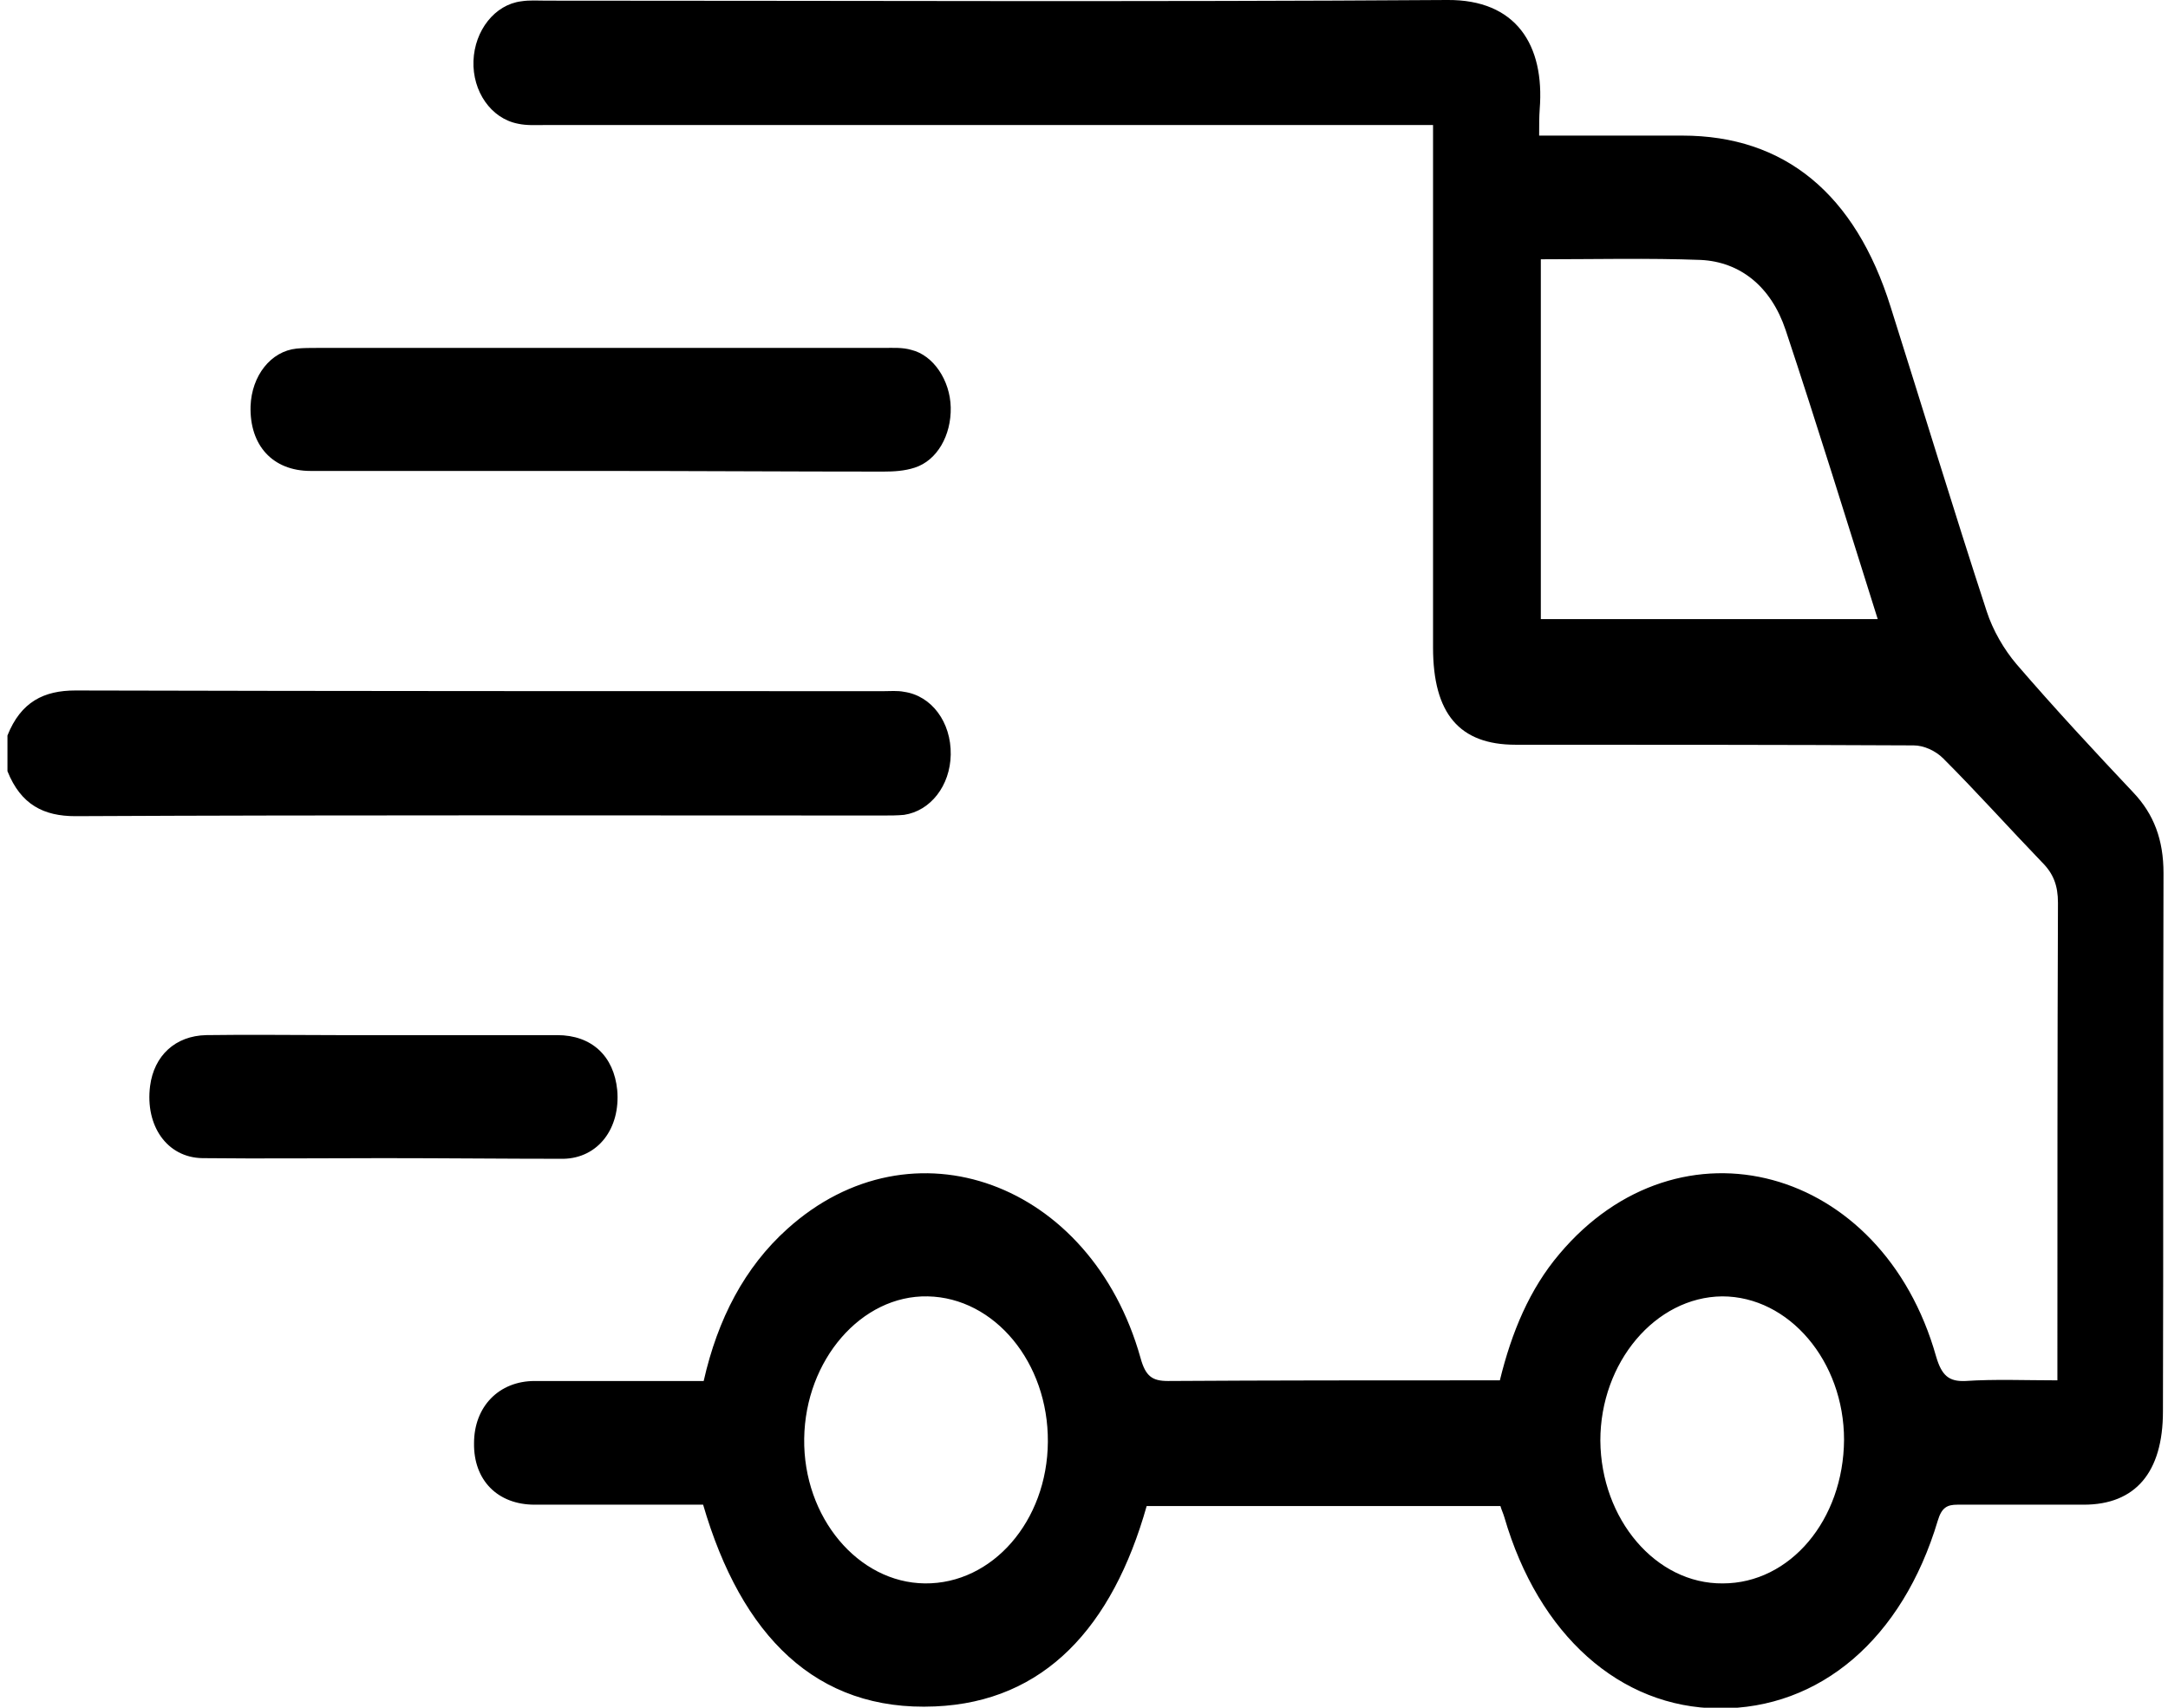 <svg width="66" height="52" viewBox="0 0 66 52" fill="none" xmlns="http://www.w3.org/2000/svg">
<g clip-path="url(#clip0_2055_18732)">
<path d="M0.227 22.395C0.637 21.368 1.338 21.025 2.295 21.025C10.5 21.046 18.687 21.046 26.892 21.046C27.097 21.046 27.319 21.025 27.524 21.066C28.362 21.186 28.96 21.992 28.943 22.979C28.926 23.925 28.328 24.691 27.524 24.812C27.319 24.832 27.097 24.832 26.892 24.832C18.687 24.832 10.5 24.812 2.295 24.852C1.338 24.852 0.637 24.509 0.227 23.482C0.227 23.1 0.227 22.737 0.227 22.395Z" fill="black"/>
<path d="M46.856 4.129C48.36 4.129 49.796 4.129 51.215 4.129C54.326 4.129 56.48 5.901 57.556 9.345C58.531 12.426 59.471 15.528 60.479 18.609C60.667 19.193 61.009 19.777 61.385 20.22C62.547 21.57 63.744 22.858 64.94 24.127C65.573 24.792 65.863 25.577 65.863 26.584C65.846 32.042 65.863 37.5 65.846 42.978C65.846 44.831 65.009 45.817 63.436 45.817C62.154 45.817 60.872 45.817 59.59 45.817C59.283 45.817 59.112 45.898 58.992 46.301C57.915 49.906 55.403 52.041 52.326 52.02C49.318 52 46.839 49.785 45.797 46.2C45.762 46.079 45.711 45.978 45.677 45.858C42.07 45.858 38.498 45.858 34.908 45.858C33.866 49.543 31.797 51.819 28.464 51.96C24.841 52.121 22.567 49.805 21.405 45.817C19.696 45.817 17.986 45.817 16.277 45.817C15.149 45.817 14.414 45.072 14.431 43.944C14.431 42.837 15.183 42.051 16.277 42.051C17.986 42.051 19.696 42.051 21.422 42.051C21.849 40.158 22.67 38.587 23.969 37.419C27.764 33.996 33.216 35.989 34.72 41.346C34.874 41.91 35.079 42.051 35.558 42.051C38.72 42.031 41.882 42.031 45.044 42.031C45.232 42.031 45.42 42.031 45.66 42.031C46.019 40.561 46.566 39.252 47.471 38.185C51.129 33.834 57.3 35.486 58.941 41.306C59.112 41.89 59.334 42.072 59.83 42.051C60.736 41.991 61.659 42.031 62.633 42.031C62.633 41.709 62.633 41.467 62.633 41.226C62.633 36.654 62.633 32.062 62.65 27.491C62.65 26.967 62.513 26.604 62.171 26.262C61.163 25.215 60.189 24.127 59.163 23.1C58.924 22.858 58.565 22.697 58.257 22.697C54.223 22.677 50.189 22.677 46.138 22.677C44.429 22.677 43.626 21.731 43.626 19.717C43.626 14.742 43.626 9.748 43.626 4.773C43.626 4.471 43.626 4.189 43.626 3.807C43.318 3.807 43.062 3.807 42.805 3.807C34.071 3.807 25.336 3.807 16.602 3.807C16.328 3.807 16.038 3.827 15.764 3.766C14.944 3.605 14.38 2.779 14.414 1.853C14.448 0.927 15.064 0.141 15.867 0.04C16.123 0 16.38 0.02 16.636 0.02C25.815 0.02 34.925 0.061 44.053 0C46.155 -0.02 47.027 1.37 46.873 3.323C46.856 3.565 46.856 3.786 46.856 4.129ZM46.907 7.895C46.907 11.601 46.907 15.226 46.907 18.851C50.343 18.851 53.71 18.851 57.163 18.851C56.223 15.87 55.317 12.93 54.36 10.05C53.916 8.721 52.975 7.975 51.779 7.915C50.172 7.855 48.566 7.895 46.907 7.895ZM31.9 43.904C31.917 41.487 30.276 39.514 28.242 39.474C26.225 39.433 24.516 41.407 24.482 43.803C24.448 46.2 26.123 48.194 28.157 48.214C30.208 48.234 31.883 46.321 31.9 43.904ZM56.138 43.844C56.138 41.447 54.462 39.474 52.428 39.474C50.394 39.494 48.719 41.487 48.719 43.864C48.736 46.261 50.411 48.234 52.446 48.214C54.497 48.214 56.12 46.281 56.138 43.844Z" fill="black"/>
<path d="M18.243 14.34C15.32 14.34 12.397 14.34 9.457 14.34C8.295 14.34 7.594 13.555 7.628 12.366C7.662 11.44 8.243 10.695 9.03 10.614C9.235 10.594 9.457 10.594 9.662 10.594C15.405 10.594 21.149 10.594 26.909 10.594C27.182 10.594 27.473 10.574 27.746 10.655C28.413 10.816 28.926 11.581 28.943 12.407C28.96 13.252 28.533 14.018 27.849 14.239C27.541 14.34 27.216 14.36 26.892 14.36C24.02 14.36 21.131 14.34 18.243 14.34Z" fill="black"/>
<path d="M11.662 35.265C9.833 35.265 7.987 35.285 6.158 35.265C5.082 35.245 4.415 34.278 4.569 33.069C4.689 32.143 5.338 31.539 6.278 31.519C7.594 31.499 8.928 31.519 10.244 31.519C12.483 31.519 14.722 31.519 16.961 31.519C18.021 31.519 18.688 32.163 18.79 33.19C18.893 34.358 18.209 35.265 17.149 35.285C15.337 35.285 13.508 35.265 11.662 35.265Z" fill="black"/>
</g>
<defs>
<clipPath id="clip0_2055_18732">
<rect width="65.636" height="52" fill="white" transform="translate(0.227)"/>
</clipPath>
</defs>
</svg>
